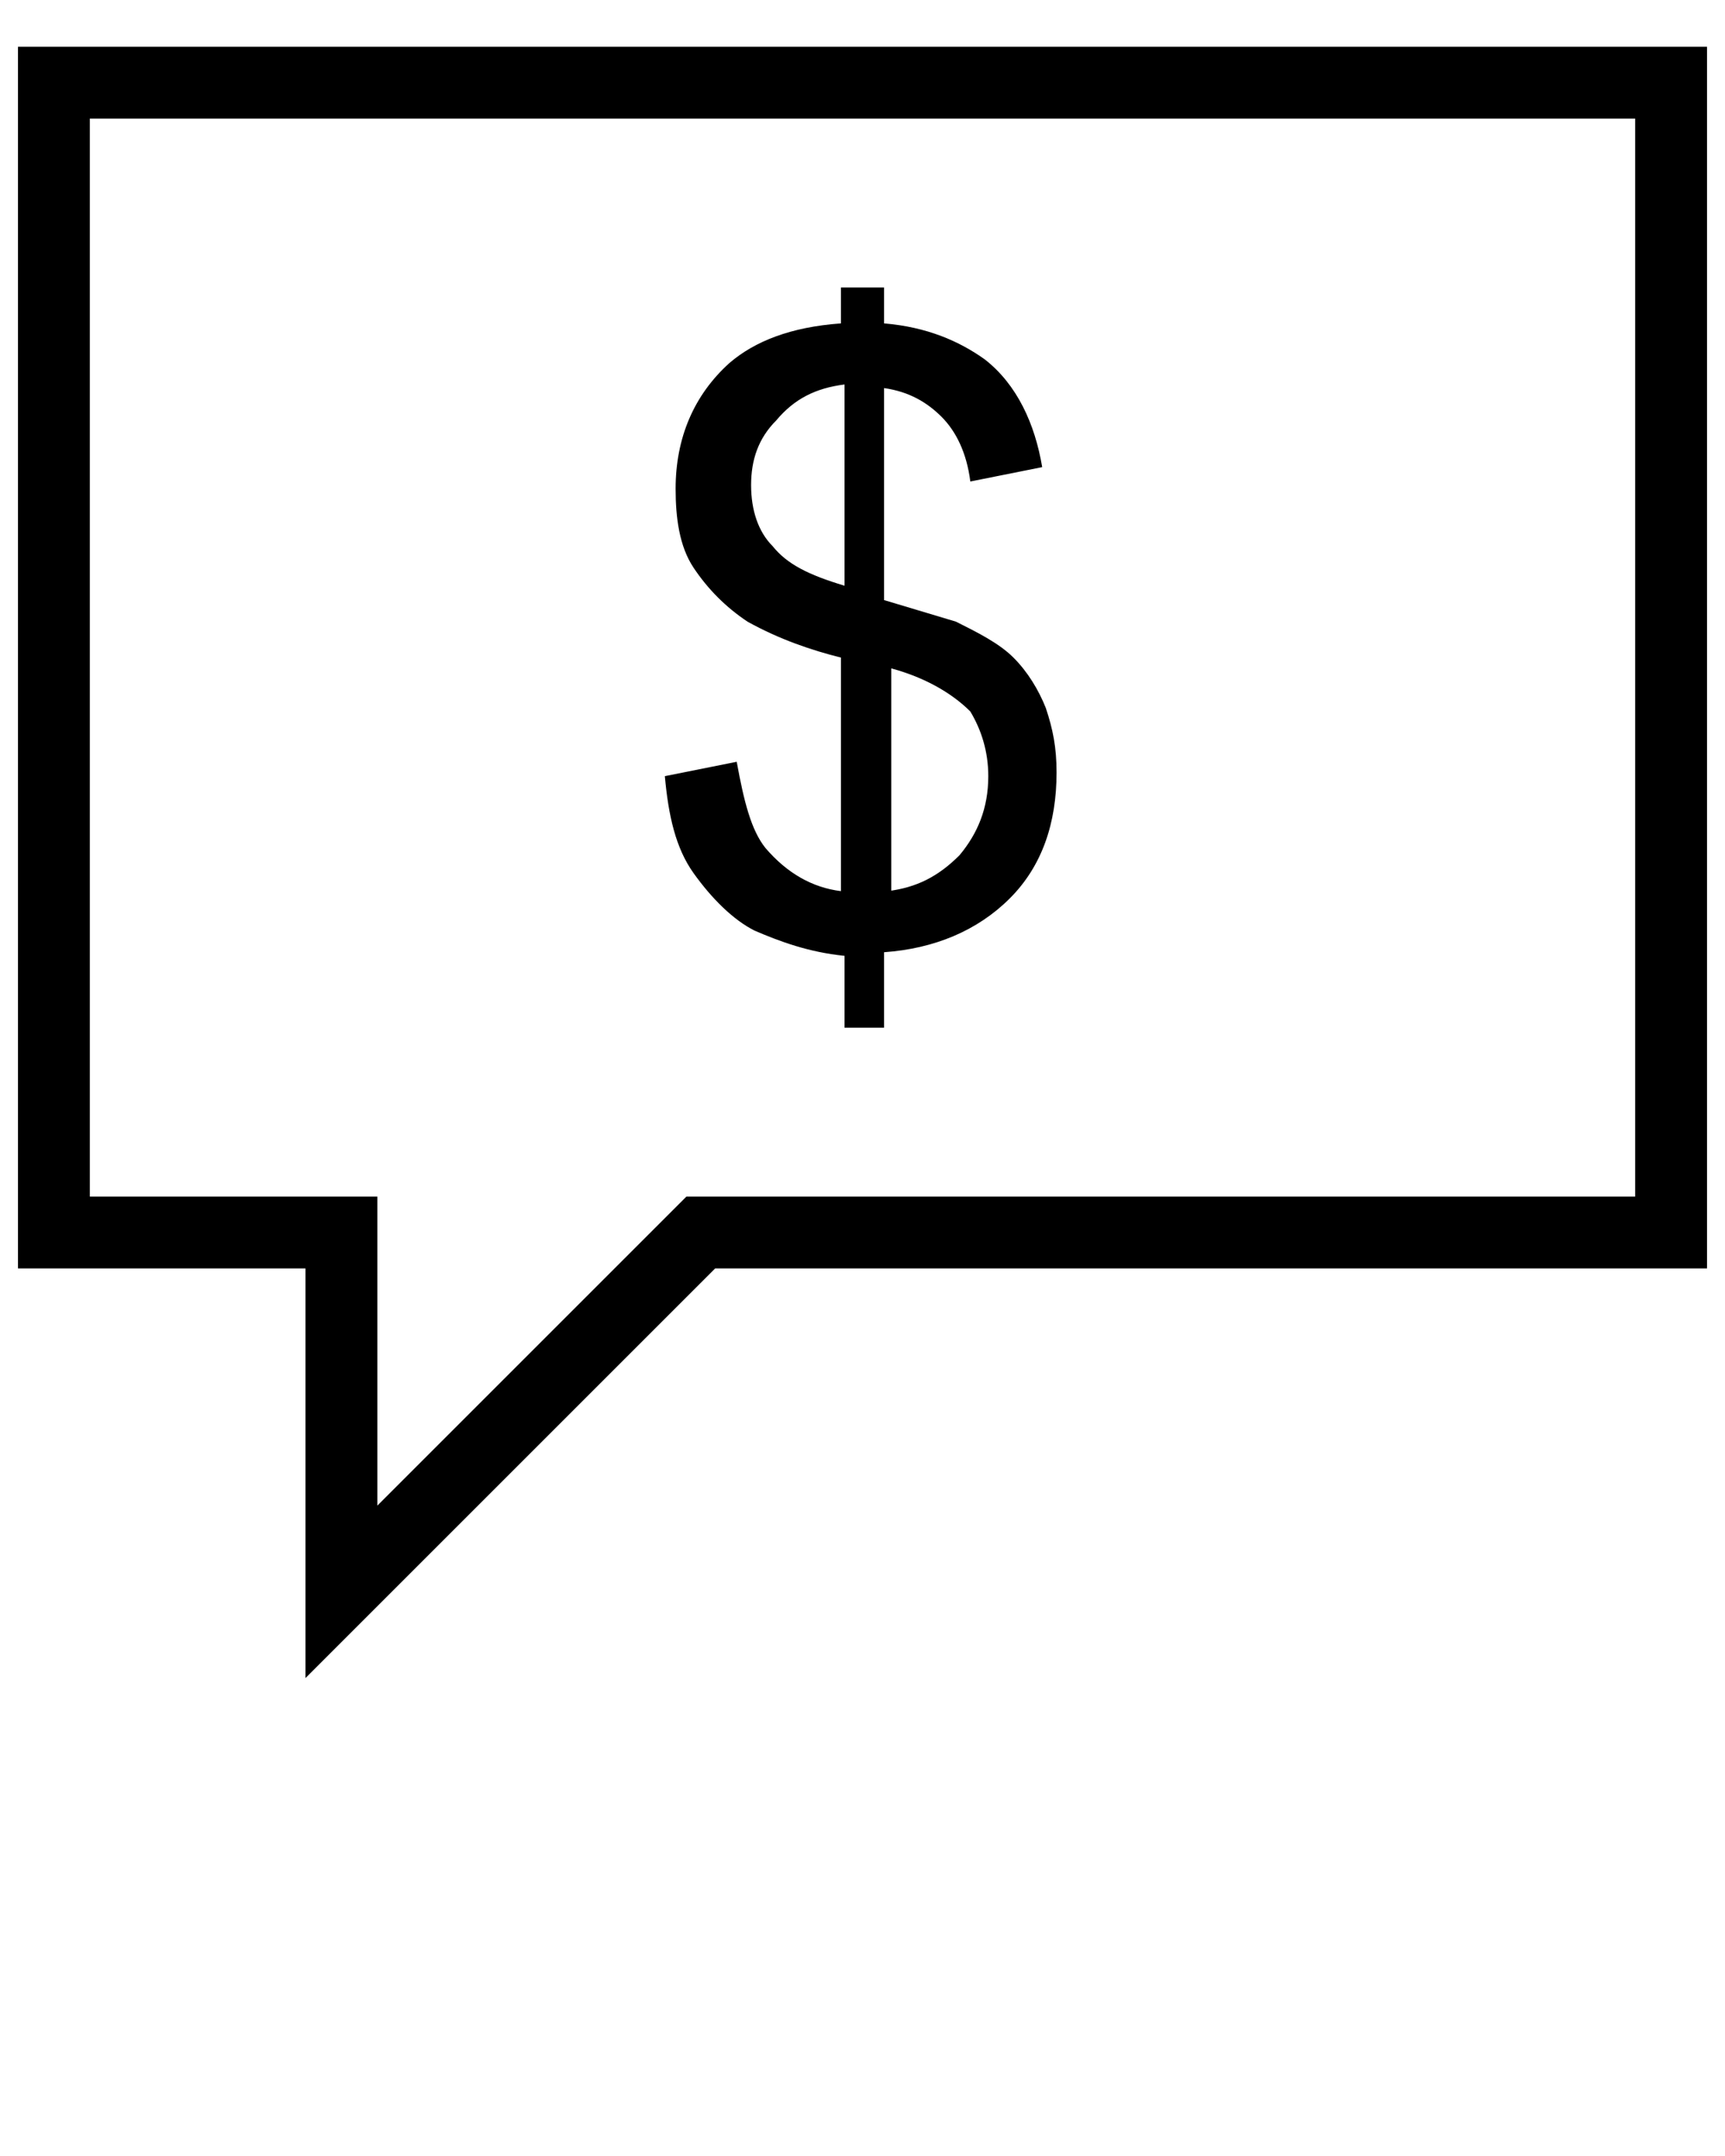 <svg xmlns="http://www.w3.org/2000/svg" viewBox="0 0 48 60"><path d="M8.5 46.7V35.3h-8v-34h47v34H19.9L8.5 46.7zm-6-13.4h8v8.6l8.6-8.6h26.4v-30h-43v30z"/><path d="M23.5 28.6v-2c-1-.1-1.8-.4-2.5-.7-.6-.3-1.2-.9-1.7-1.6-.5-.7-.7-1.6-.8-2.7l2-.4c.2 1.1.4 1.9.8 2.4.6.7 1.3 1.1 2.1 1.2v-6.5c-.8-.2-1.7-.5-2.6-1-.6-.4-1.1-.9-1.5-1.5-.4-.6-.5-1.4-.5-2.2 0-1.4.5-2.6 1.5-3.5.7-.6 1.7-1 3.1-1.1V8h1.2v1c1.2.1 2.1.5 2.8 1 .9.7 1.4 1.8 1.6 3l-2 .4c-.1-.8-.4-1.4-.8-1.8-.4-.4-.9-.7-1.6-.8v5.9l2 .6c.6.3 1.2.6 1.6 1 .4.4.7.9.9 1.4.2.6.3 1.1.3 1.8 0 1.4-.4 2.6-1.3 3.5-.9.9-2.1 1.4-3.5 1.5v2.1h-1.1zm0-17.9c-.8.1-1.4.4-1.9 1-.5.5-.7 1.1-.7 1.8s.2 1.3.6 1.7c.4.5 1 .8 2 1.1v-5.6zm1.2 14.1c.8-.1 1.4-.4 2-1 .5-.6.8-1.3.8-2.2 0-.7-.2-1.3-.5-1.8-.4-.4-1.1-.9-2.2-1.2v6.2z"/></svg>